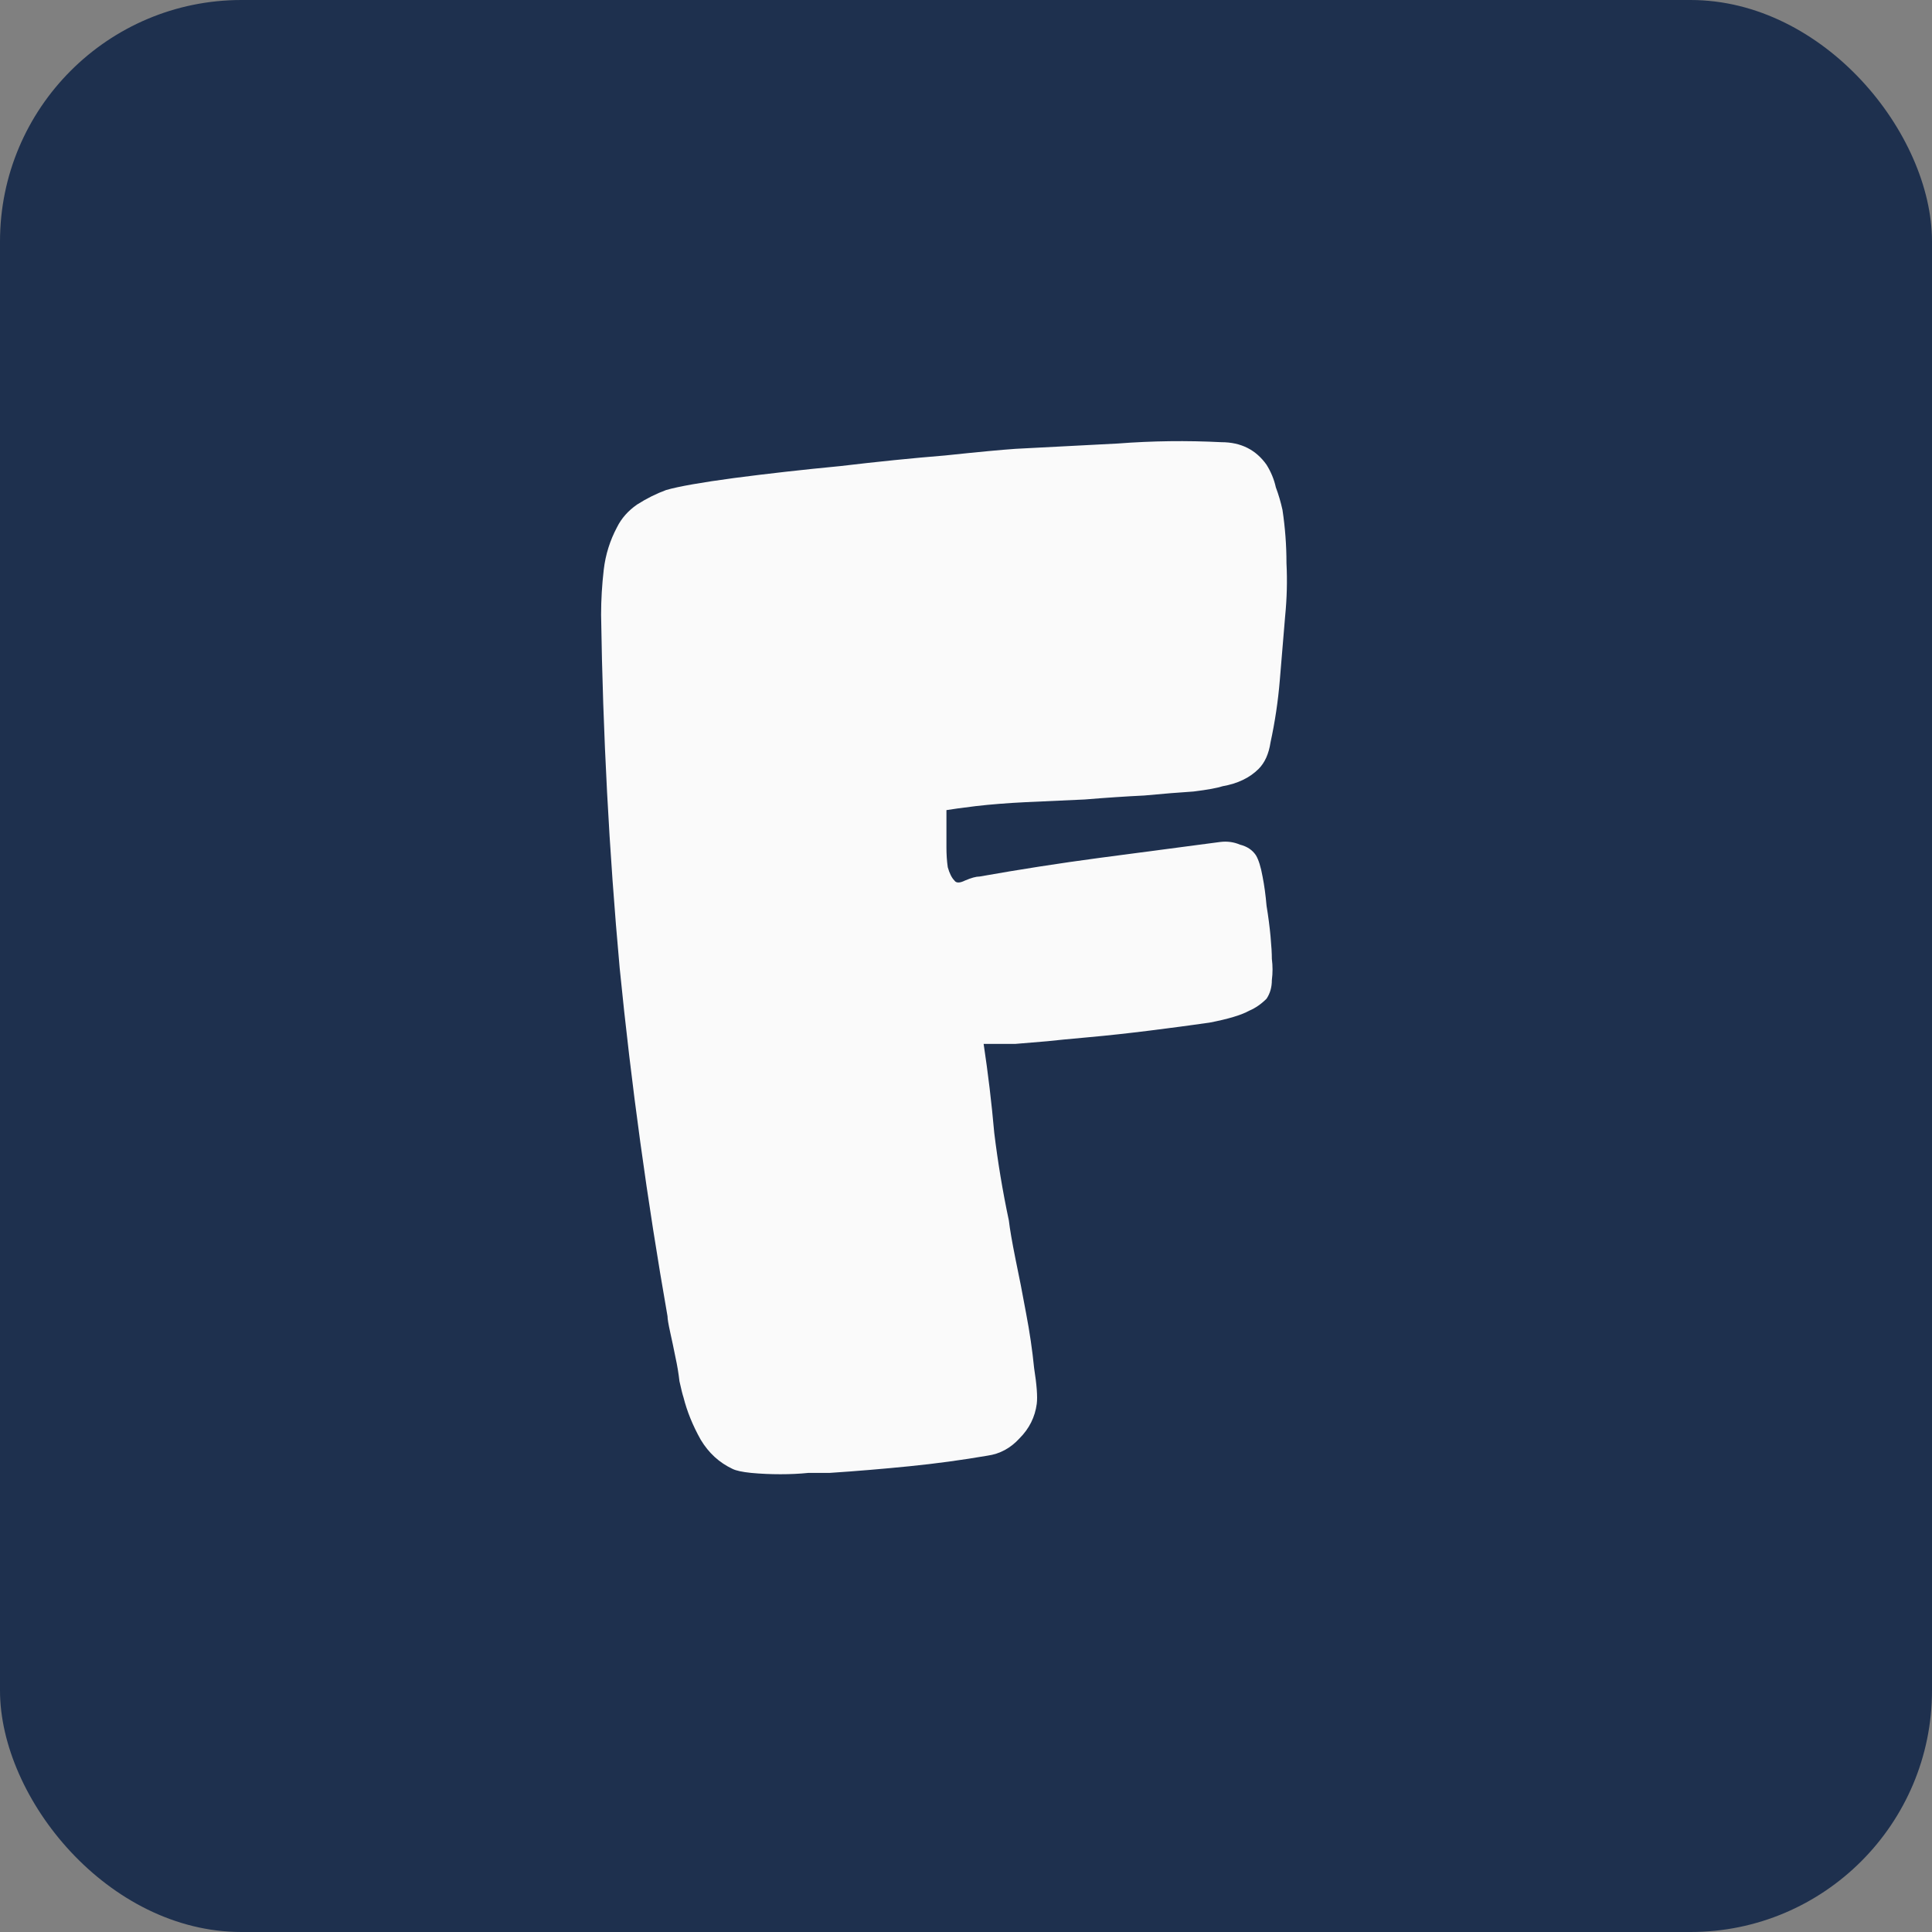 <svg width="32" height="32" viewBox="0 0 32 32" fill="none" xmlns="http://www.w3.org/2000/svg">
<rect x="0" y="0" width="32" height="32" fill="#808080" stroke="none"/>
<g clip-path="url(#clip0_97_31)">
<rect width="32" height="32" rx="4" fill="#1E304E"/>
<path d="M13.74 24.396C13.667 24.396 13.549 24.396 13.388 24.396C13.241 24.411 13.087 24.418 12.926 24.418C12.765 24.418 12.603 24.411 12.442 24.396C12.295 24.381 12.193 24.359 12.134 24.33C11.914 24.227 11.738 24.066 11.606 23.846C11.474 23.611 11.379 23.377 11.32 23.142C11.305 23.098 11.283 23.01 11.254 22.878C11.239 22.746 11.217 22.614 11.188 22.482C11.159 22.335 11.129 22.196 11.1 22.064C11.071 21.932 11.056 21.844 11.056 21.8C10.719 19.879 10.455 17.957 10.264 16.036C10.088 14.1 9.985 12.149 9.956 10.184C9.956 9.935 9.971 9.685 10 9.436C10.029 9.187 10.103 8.952 10.22 8.732C10.293 8.585 10.403 8.461 10.55 8.358C10.711 8.255 10.873 8.175 11.034 8.116C11.239 8.057 11.613 7.991 12.156 7.918C12.713 7.845 13.3 7.779 13.916 7.72C14.532 7.647 15.111 7.588 15.654 7.544C16.211 7.485 16.6 7.449 16.82 7.434C17.377 7.405 17.942 7.375 18.514 7.346C19.086 7.302 19.658 7.295 20.23 7.324C20.553 7.324 20.802 7.449 20.978 7.698C21.051 7.815 21.103 7.94 21.132 8.072C21.176 8.189 21.213 8.314 21.242 8.446C21.286 8.739 21.308 9.033 21.308 9.326C21.323 9.619 21.315 9.913 21.286 10.206C21.257 10.558 21.227 10.91 21.198 11.262C21.169 11.614 21.117 11.959 21.044 12.296C21.015 12.487 20.949 12.633 20.846 12.736C20.699 12.883 20.501 12.978 20.252 13.022C20.164 13.051 20.003 13.081 19.768 13.11C19.533 13.125 19.262 13.147 18.954 13.176C18.646 13.191 18.316 13.213 17.964 13.242C17.627 13.257 17.304 13.271 16.996 13.286C16.688 13.301 16.409 13.323 16.16 13.352C15.925 13.381 15.764 13.403 15.676 13.418C15.676 13.491 15.676 13.587 15.676 13.704C15.676 13.807 15.676 13.917 15.676 14.034C15.676 14.151 15.683 14.261 15.698 14.364C15.727 14.467 15.764 14.54 15.808 14.584C15.837 14.628 15.896 14.628 15.984 14.584C16.087 14.54 16.167 14.518 16.226 14.518C16.886 14.401 17.546 14.298 18.206 14.21C18.881 14.122 19.548 14.034 20.208 13.946C20.325 13.931 20.435 13.946 20.538 13.99C20.655 14.019 20.743 14.078 20.802 14.166C20.846 14.239 20.883 14.357 20.912 14.518C20.941 14.665 20.963 14.826 20.978 15.002C21.007 15.178 21.029 15.347 21.044 15.508C21.059 15.669 21.066 15.794 21.066 15.882C21.081 15.999 21.081 16.117 21.066 16.234C21.066 16.351 21.037 16.454 20.978 16.542C20.89 16.63 20.795 16.696 20.692 16.74C20.56 16.813 20.34 16.879 20.032 16.938C19.724 16.982 19.394 17.026 19.042 17.07C18.69 17.114 18.353 17.151 18.03 17.18C17.707 17.209 17.48 17.231 17.348 17.246C17.172 17.261 16.996 17.275 16.82 17.29C16.644 17.29 16.468 17.29 16.292 17.29C16.365 17.774 16.424 18.265 16.468 18.764C16.527 19.248 16.607 19.732 16.71 20.216C16.725 20.348 16.761 20.561 16.82 20.854C16.879 21.133 16.937 21.433 16.996 21.756C17.055 22.064 17.099 22.365 17.128 22.658C17.172 22.937 17.187 23.135 17.172 23.252C17.143 23.472 17.047 23.663 16.886 23.824C16.739 23.985 16.563 24.081 16.358 24.11C15.933 24.183 15.5 24.242 15.06 24.286C14.62 24.33 14.18 24.367 13.74 24.396Z" fill="#FAFAFA"/>
</g>
<defs>
<clipPath id="clip0_97_31">
<rect width="32" height="32" rx="4" fill="white"/>
</clipPath>
</defs>
</svg>

